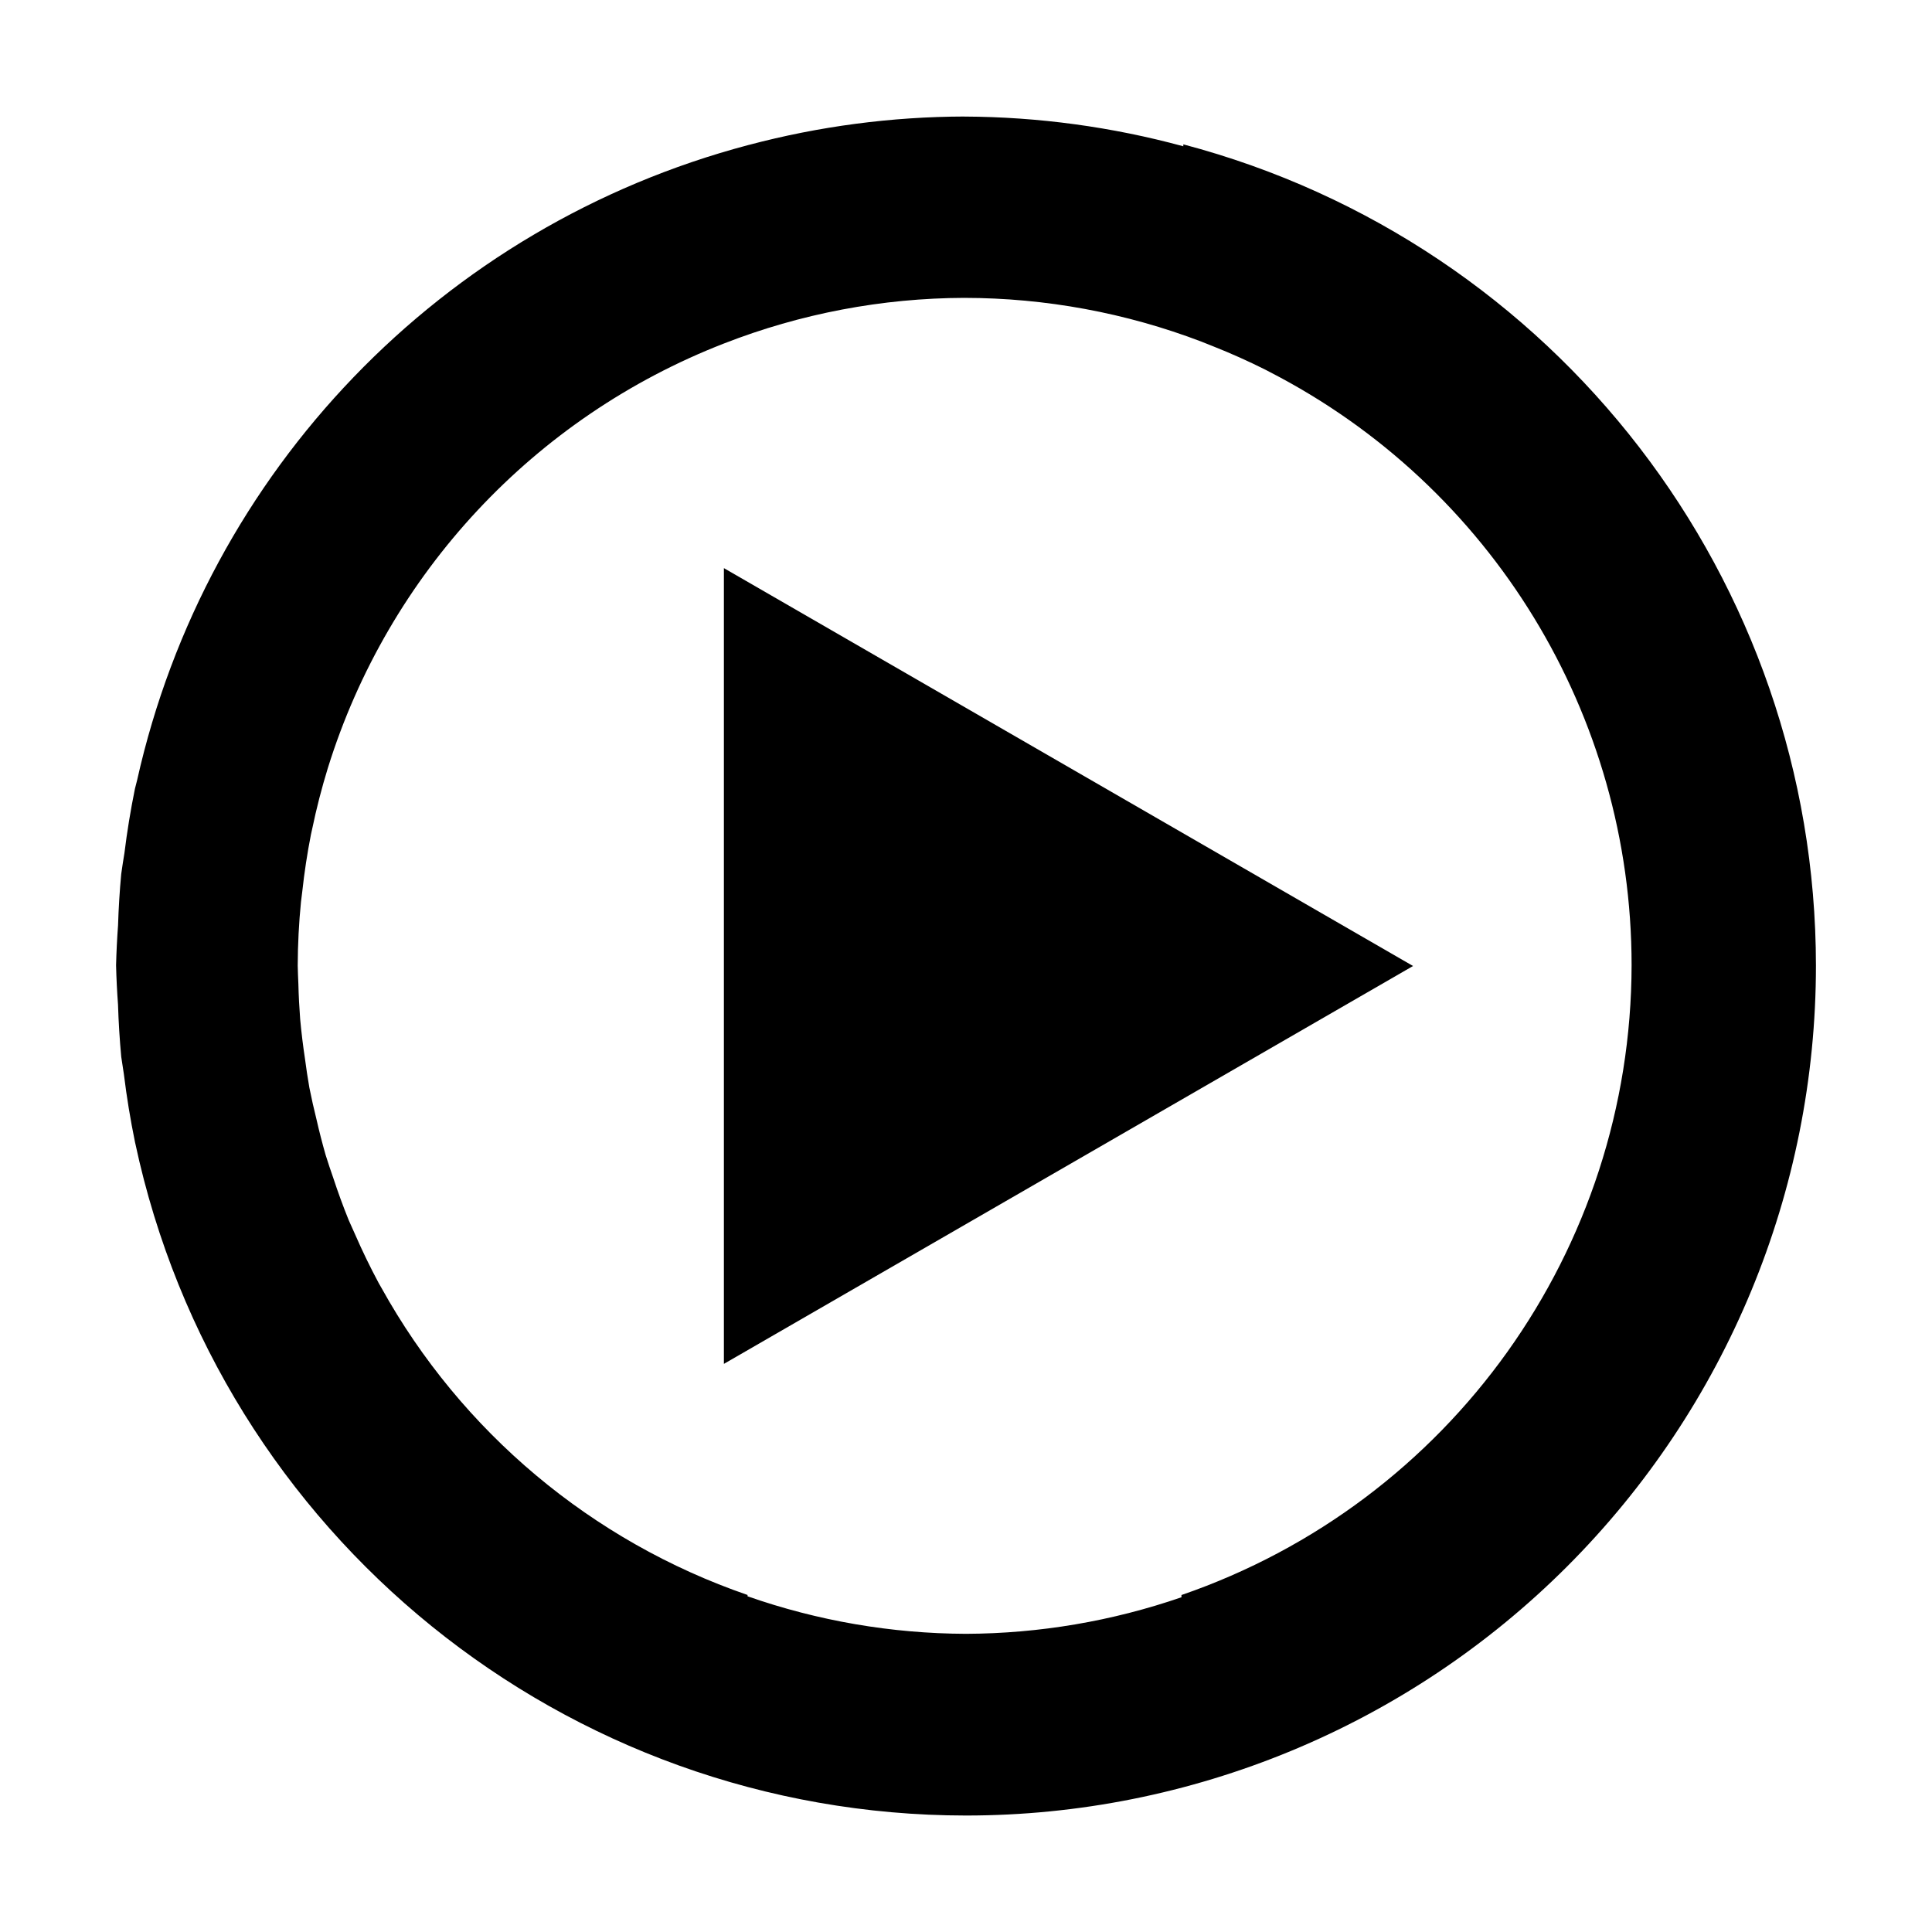 <?xml version="1.0" encoding="UTF-8"?>
<!-- Uploaded to: SVG Repo, www.svgrepo.com, Generator: SVG Repo Mixer Tools -->
<svg fill="#000000" width="800px" height="800px" version="1.1" viewBox="144 144 512 512" xmlns="http://www.w3.org/2000/svg">
 <g>
  <path d="m399.6 174.88c-19.312 0.047-38.535 2.582-57.199 7.539v-0.016c-0.031 0.016-0.055 0.023-0.078 0.031-81.184 21.453-143.65 86.352-161.98 168.3-0.195 0.758-0.391 1.52-0.582 2.285-1.148 5.644-2.078 11.328-2.785 17.051-0.309 1.848-0.59 3.699-0.852 5.555-0.418 4.527-0.699 9.07-0.84 13.613-0.254 3.488-0.434 6.973-0.52 10.469v0.023 0.078 0.07 0.031c0.086 3.441 0.258 6.883 0.512 10.32 0.141 4.621 0.43 9.234 0.855 13.84 0.223 1.527 0.449 3.047 0.695 4.574 0.746 6.086 1.738 12.141 2.973 18.137 0.016 0.062 0.031 0.125 0.047 0.191 22.199 103.86 113.94 178.1 220.15 178.16 59.738 0 117.03-23.727 159.27-65.965 42.25-42.242 65.977-99.535 65.977-159.28-0.055-102.17-68.875-191.51-167.65-217.63v0.512c-18.898-5.141-38.398-7.793-57.992-7.879zm0 48.059c21.465 0.023 42.754 3.953 62.801 11.602 1.031 0.402 2.062 0.812 3.086 1.23 4.707 1.863 9.328 3.934 13.855 6.203 0.371 0.188 0.734 0.375 1.094 0.574 58.898 30.281 95.938 90.945 95.953 157.17-0.086 75.406-47.988 142.45-119.29 166.98v0.59c-18.371 6.34-37.668 9.613-57.102 9.691-19.723-0.07-39.281-3.43-57.891-9.949v-0.348c-41.281-14.215-75.84-43.207-97.016-81.379-0.246-0.418-0.48-0.836-0.719-1.254-2.273-4.242-4.375-8.57-6.297-12.988-0.559-1.219-1.109-2.441-1.645-3.668-1.504-3.707-2.875-7.469-4.125-11.273-0.707-2.008-1.379-4.023-2.016-6.059-0.891-3.121-1.699-6.262-2.418-9.426-0.691-2.769-1.32-5.562-1.879-8.367-0.441-2.535-0.836-5.086-1.164-7.644-0.527-3.477-0.953-6.981-1.277-10.484-0.242-3.133-0.402-6.266-0.48-9.406-0.078-1.621-0.133-3.234-0.172-4.859 0.023-5.629 0.305-11.246 0.863-16.852 0.105-0.914 0.215-1.828 0.34-2.742 0.551-5.074 1.316-10.113 2.301-15.121 0.109-0.496 0.219-0.984 0.328-1.48 1.125-5.43 2.512-10.801 4.141-16.105 0.008-0.023 0.016-0.047 0.023-0.07 16.027-51.516 54.664-92.922 104.95-112.47 20.328-7.934 41.945-12.035 63.766-12.098z"/>
  <path d="m335.84 505.44v-210.88l182.63 105.44z"/>
 </g>
</svg>